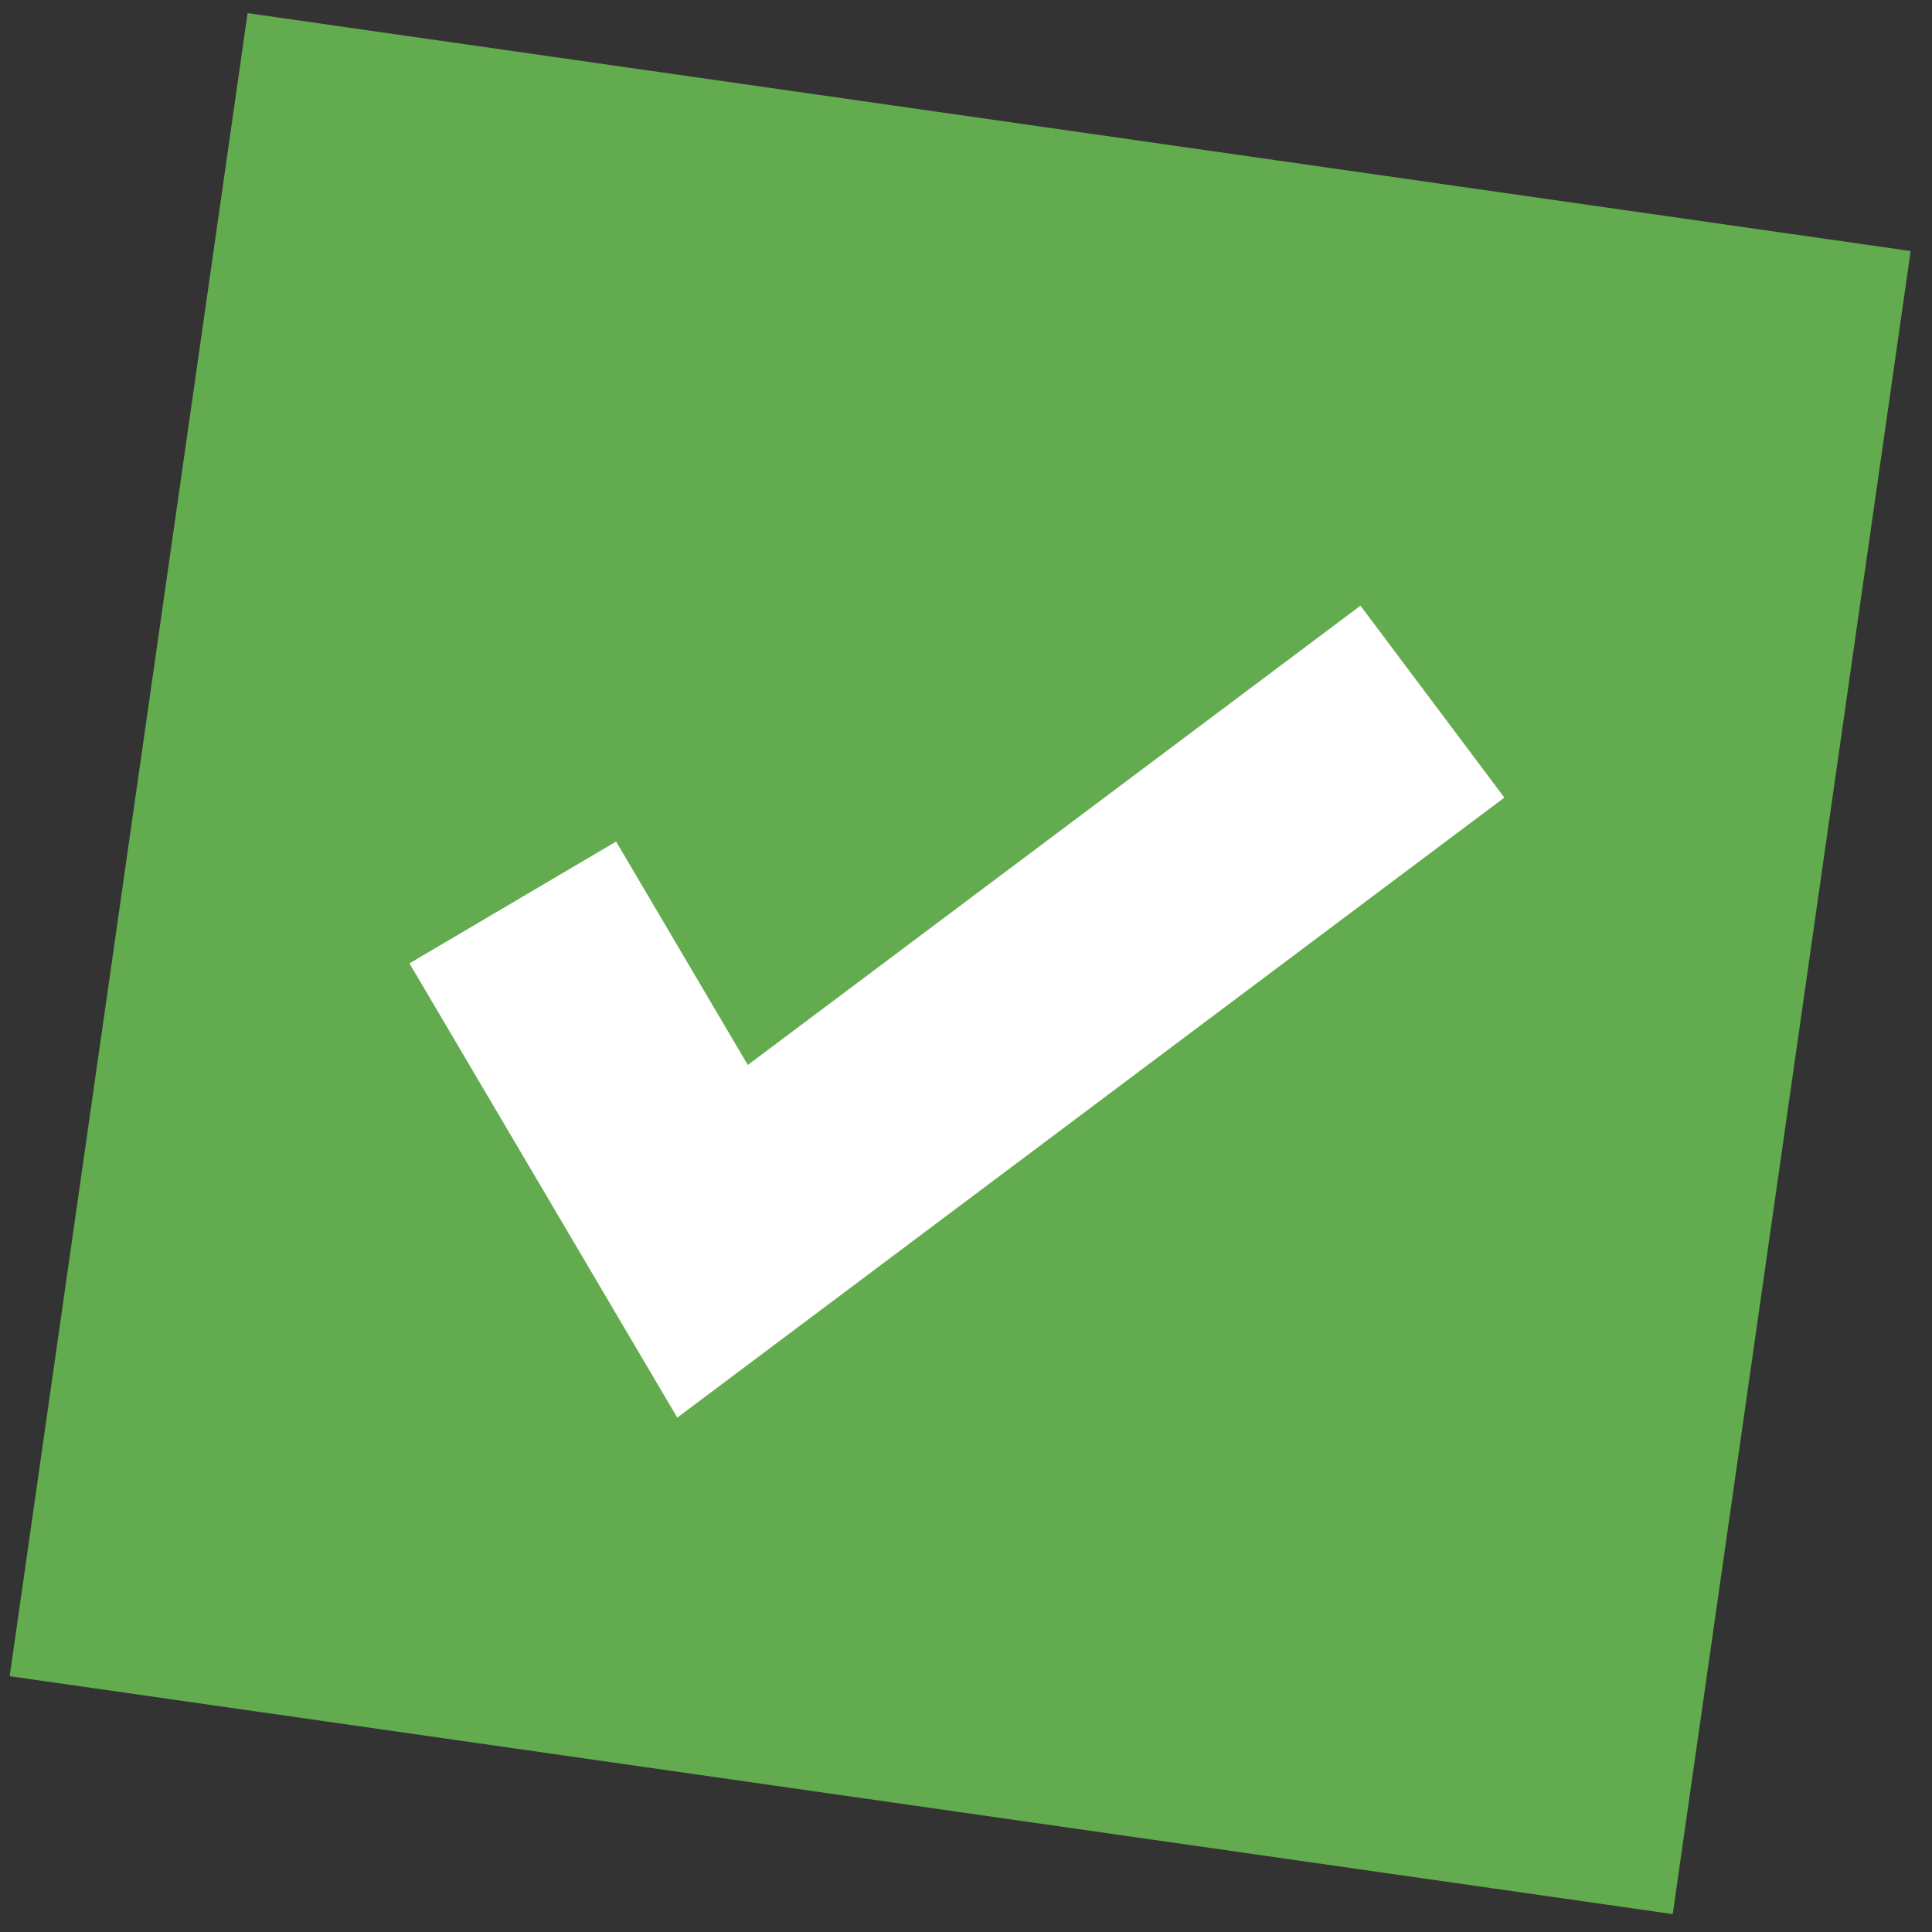 <svg width="69" height="69" viewBox="0 0 69 69" fill="none" xmlns="http://www.w3.org/2000/svg">
<rect x="0" y="0" width="69" height="69" fill="#333333" stroke="none"/>
<rect width="60" height="60" transform="translate(8.842 0.469) rotate(8.141)" fill="#63AB4F"/>
<path d="M18.314 32.231L25.448 44.332L51.158 25.058" stroke="white" stroke-width="8.567"/>
</svg>
